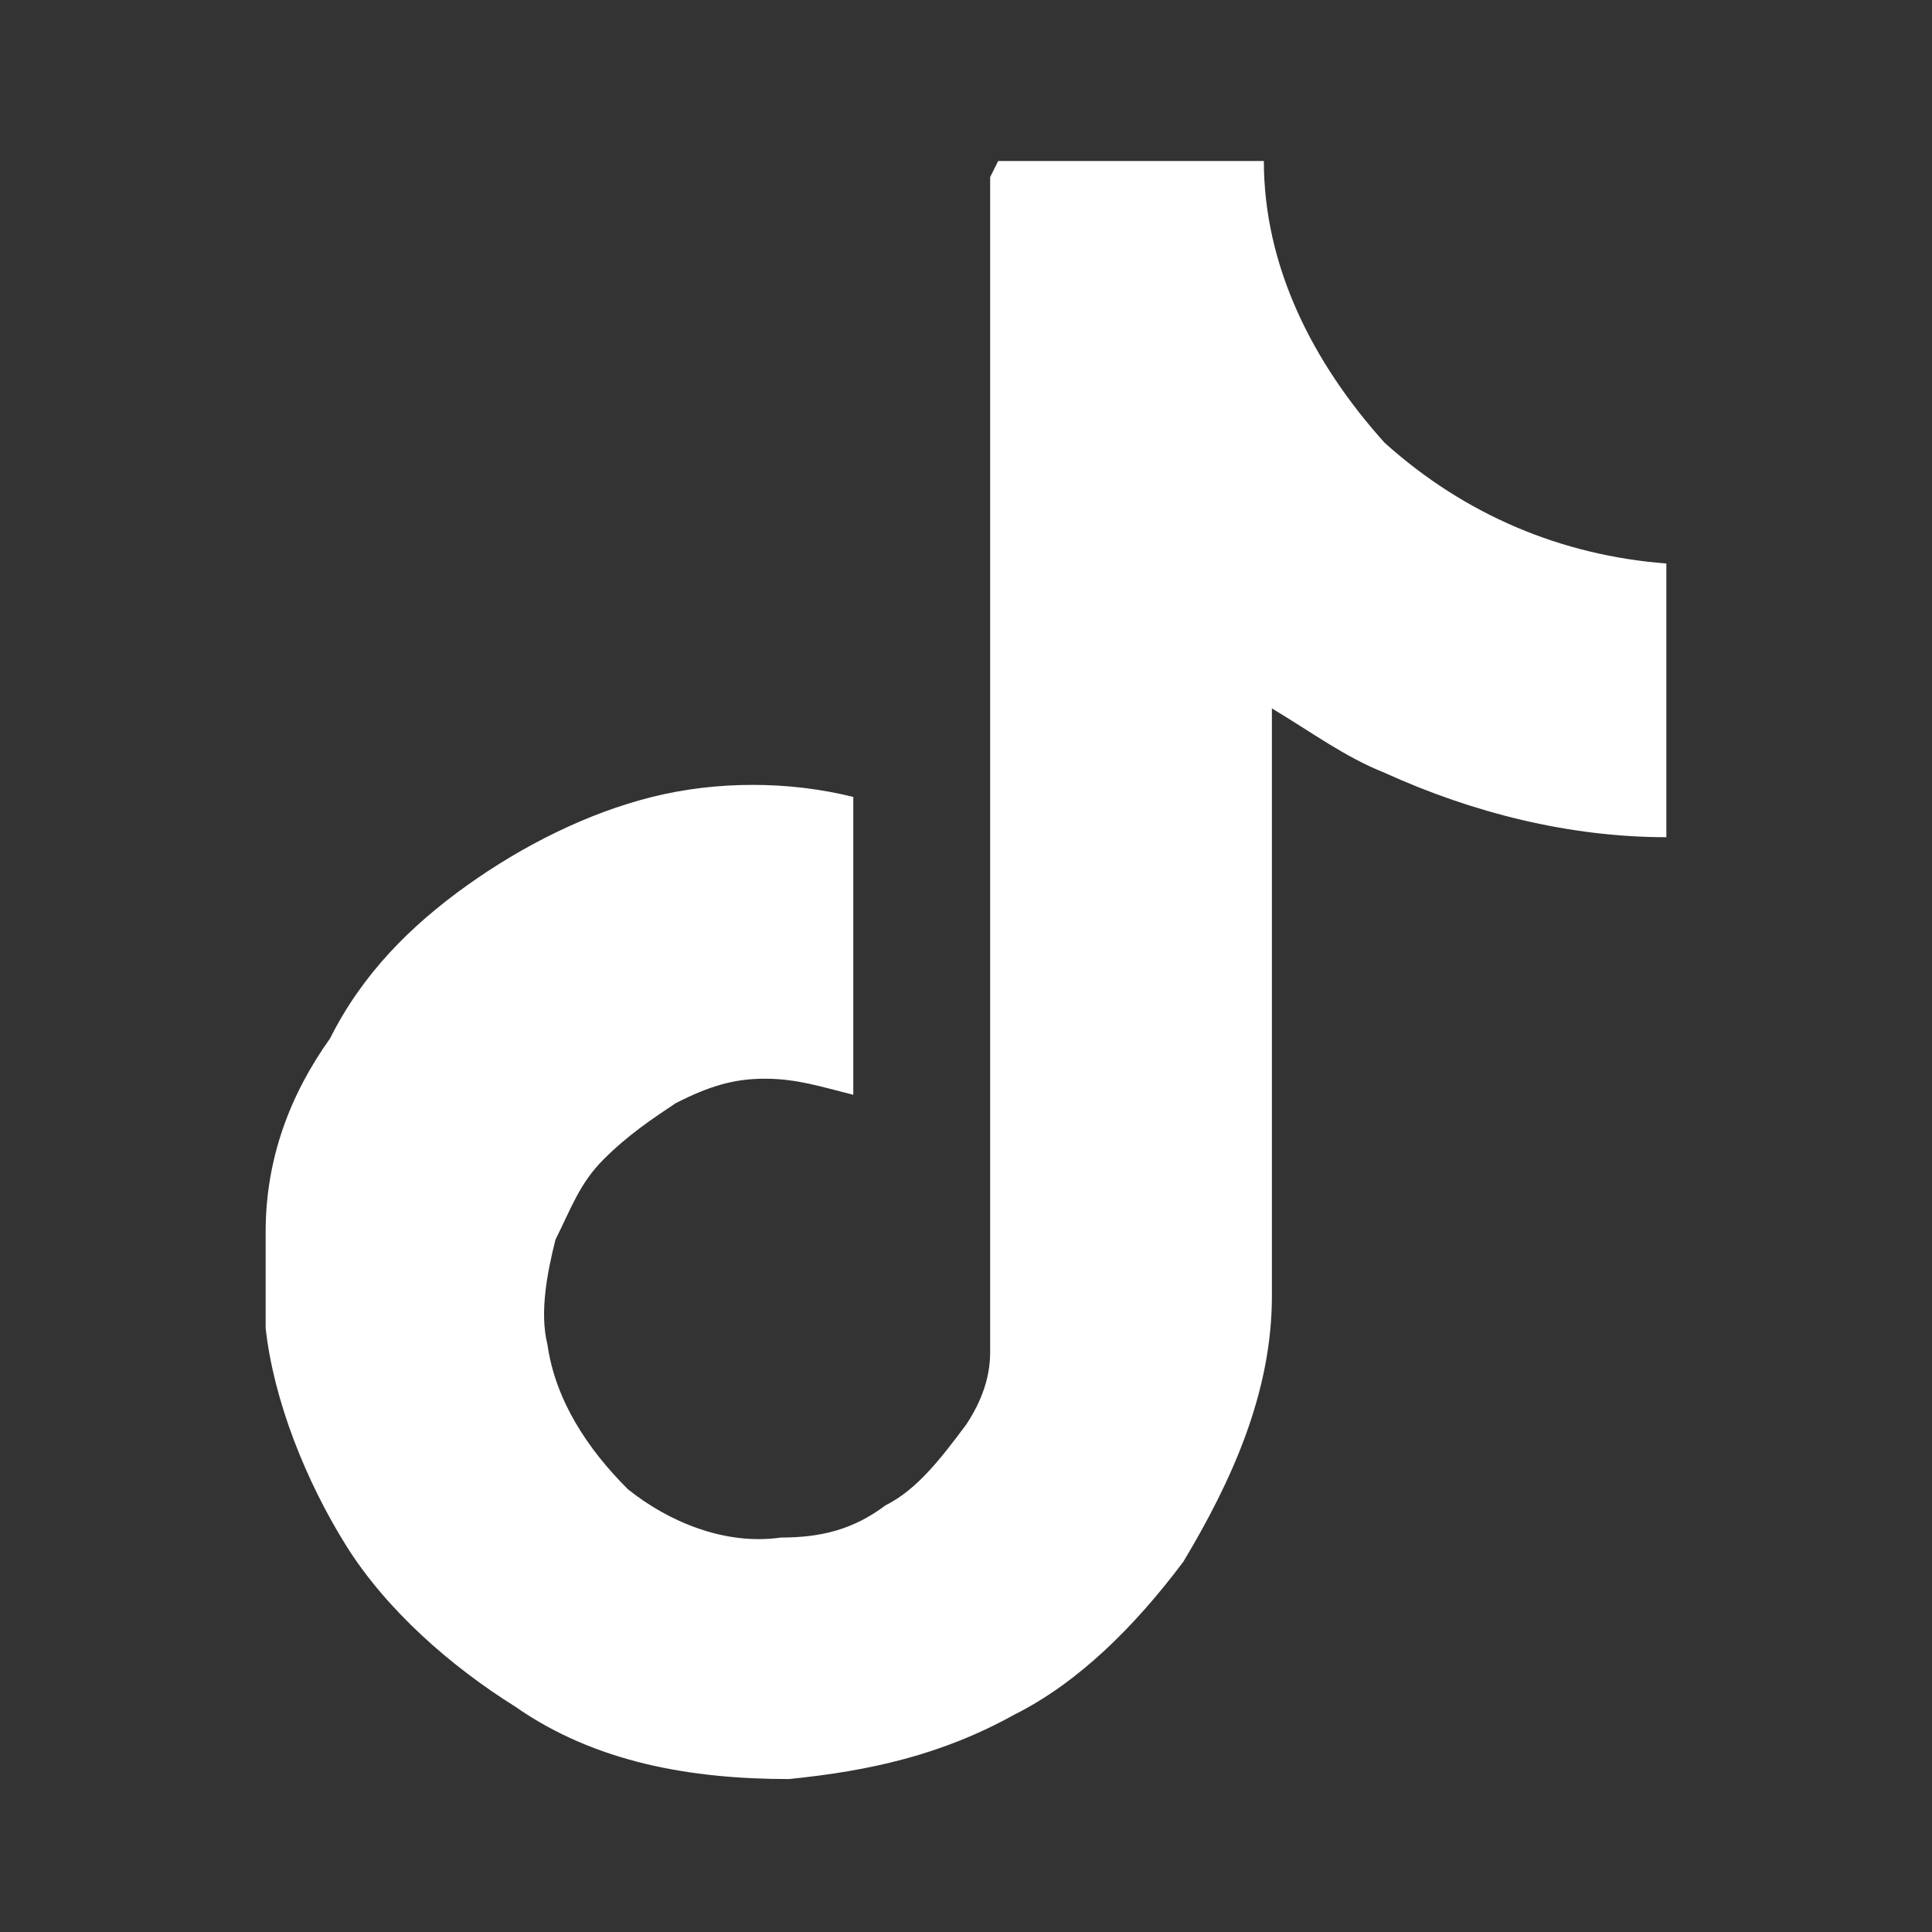 <?xml version="1.0" encoding="UTF-8"?>
<svg id="Ebene_1" xmlns="http://www.w3.org/2000/svg" version="1.1" viewBox="0 0 24 24">
  <rect x="0" y="0" width="24" height="24" fill="#333333" stroke="none"/>
  <!-- Generator: Adobe Illustrator 29.4.0, SVG Export Plug-In . SVG Version: 2.1.0 Build 152)  -->
  <defs>
    <style>
      .st0 {
        fill: #fff;
      }
    </style>
  </defs>
  <path class="st0" d="M12.4,2c1.1,0,2.2,0,3.3,0,0,1.3.6,2.5,1.5,3.5,1,.9,2.2,1.4,3.5,1.5v3.4c-1.2,0-2.4-.3-3.5-.8-.5-.2-.9-.5-1.4-.8,0,2.4,0,4.9,0,7.3,0,1.2-.5,2.3-1.1,3.3-.6.8-1.3,1.5-2.1,1.9-.9.5-1.8.7-2.8.8-1.2,0-2.4-.2-3.4-.9-.8-.5-1.6-1.2-2.1-2-.5-.8-.9-1.8-1-2.7,0-.4,0-.8,0-1.2,0-.9.3-1.7.8-2.4.4-.8,1-1.4,1.7-1.9.7-.5,1.5-.9,2.3-1.1.8-.2,1.7-.2,2.5,0,0,1.2,0,2.5,0,3.7-.4-.1-.7-.2-1.1-.2-.4,0-.7.1-1.1.3-.3.2-.6.4-.9.7-.3.3-.4.6-.6,1-.1.4-.2.9-.1,1.3.1.7.5,1.3,1,1.8.5.4,1.2.7,1.9.6.5,0,.9-.1,1.3-.4.4-.2.7-.6,1-1,.2-.3.3-.6.3-.9,0-1.5,0-3,0-4.5,0-3.4,0-6.7,0-10.1Z"/>
</svg>